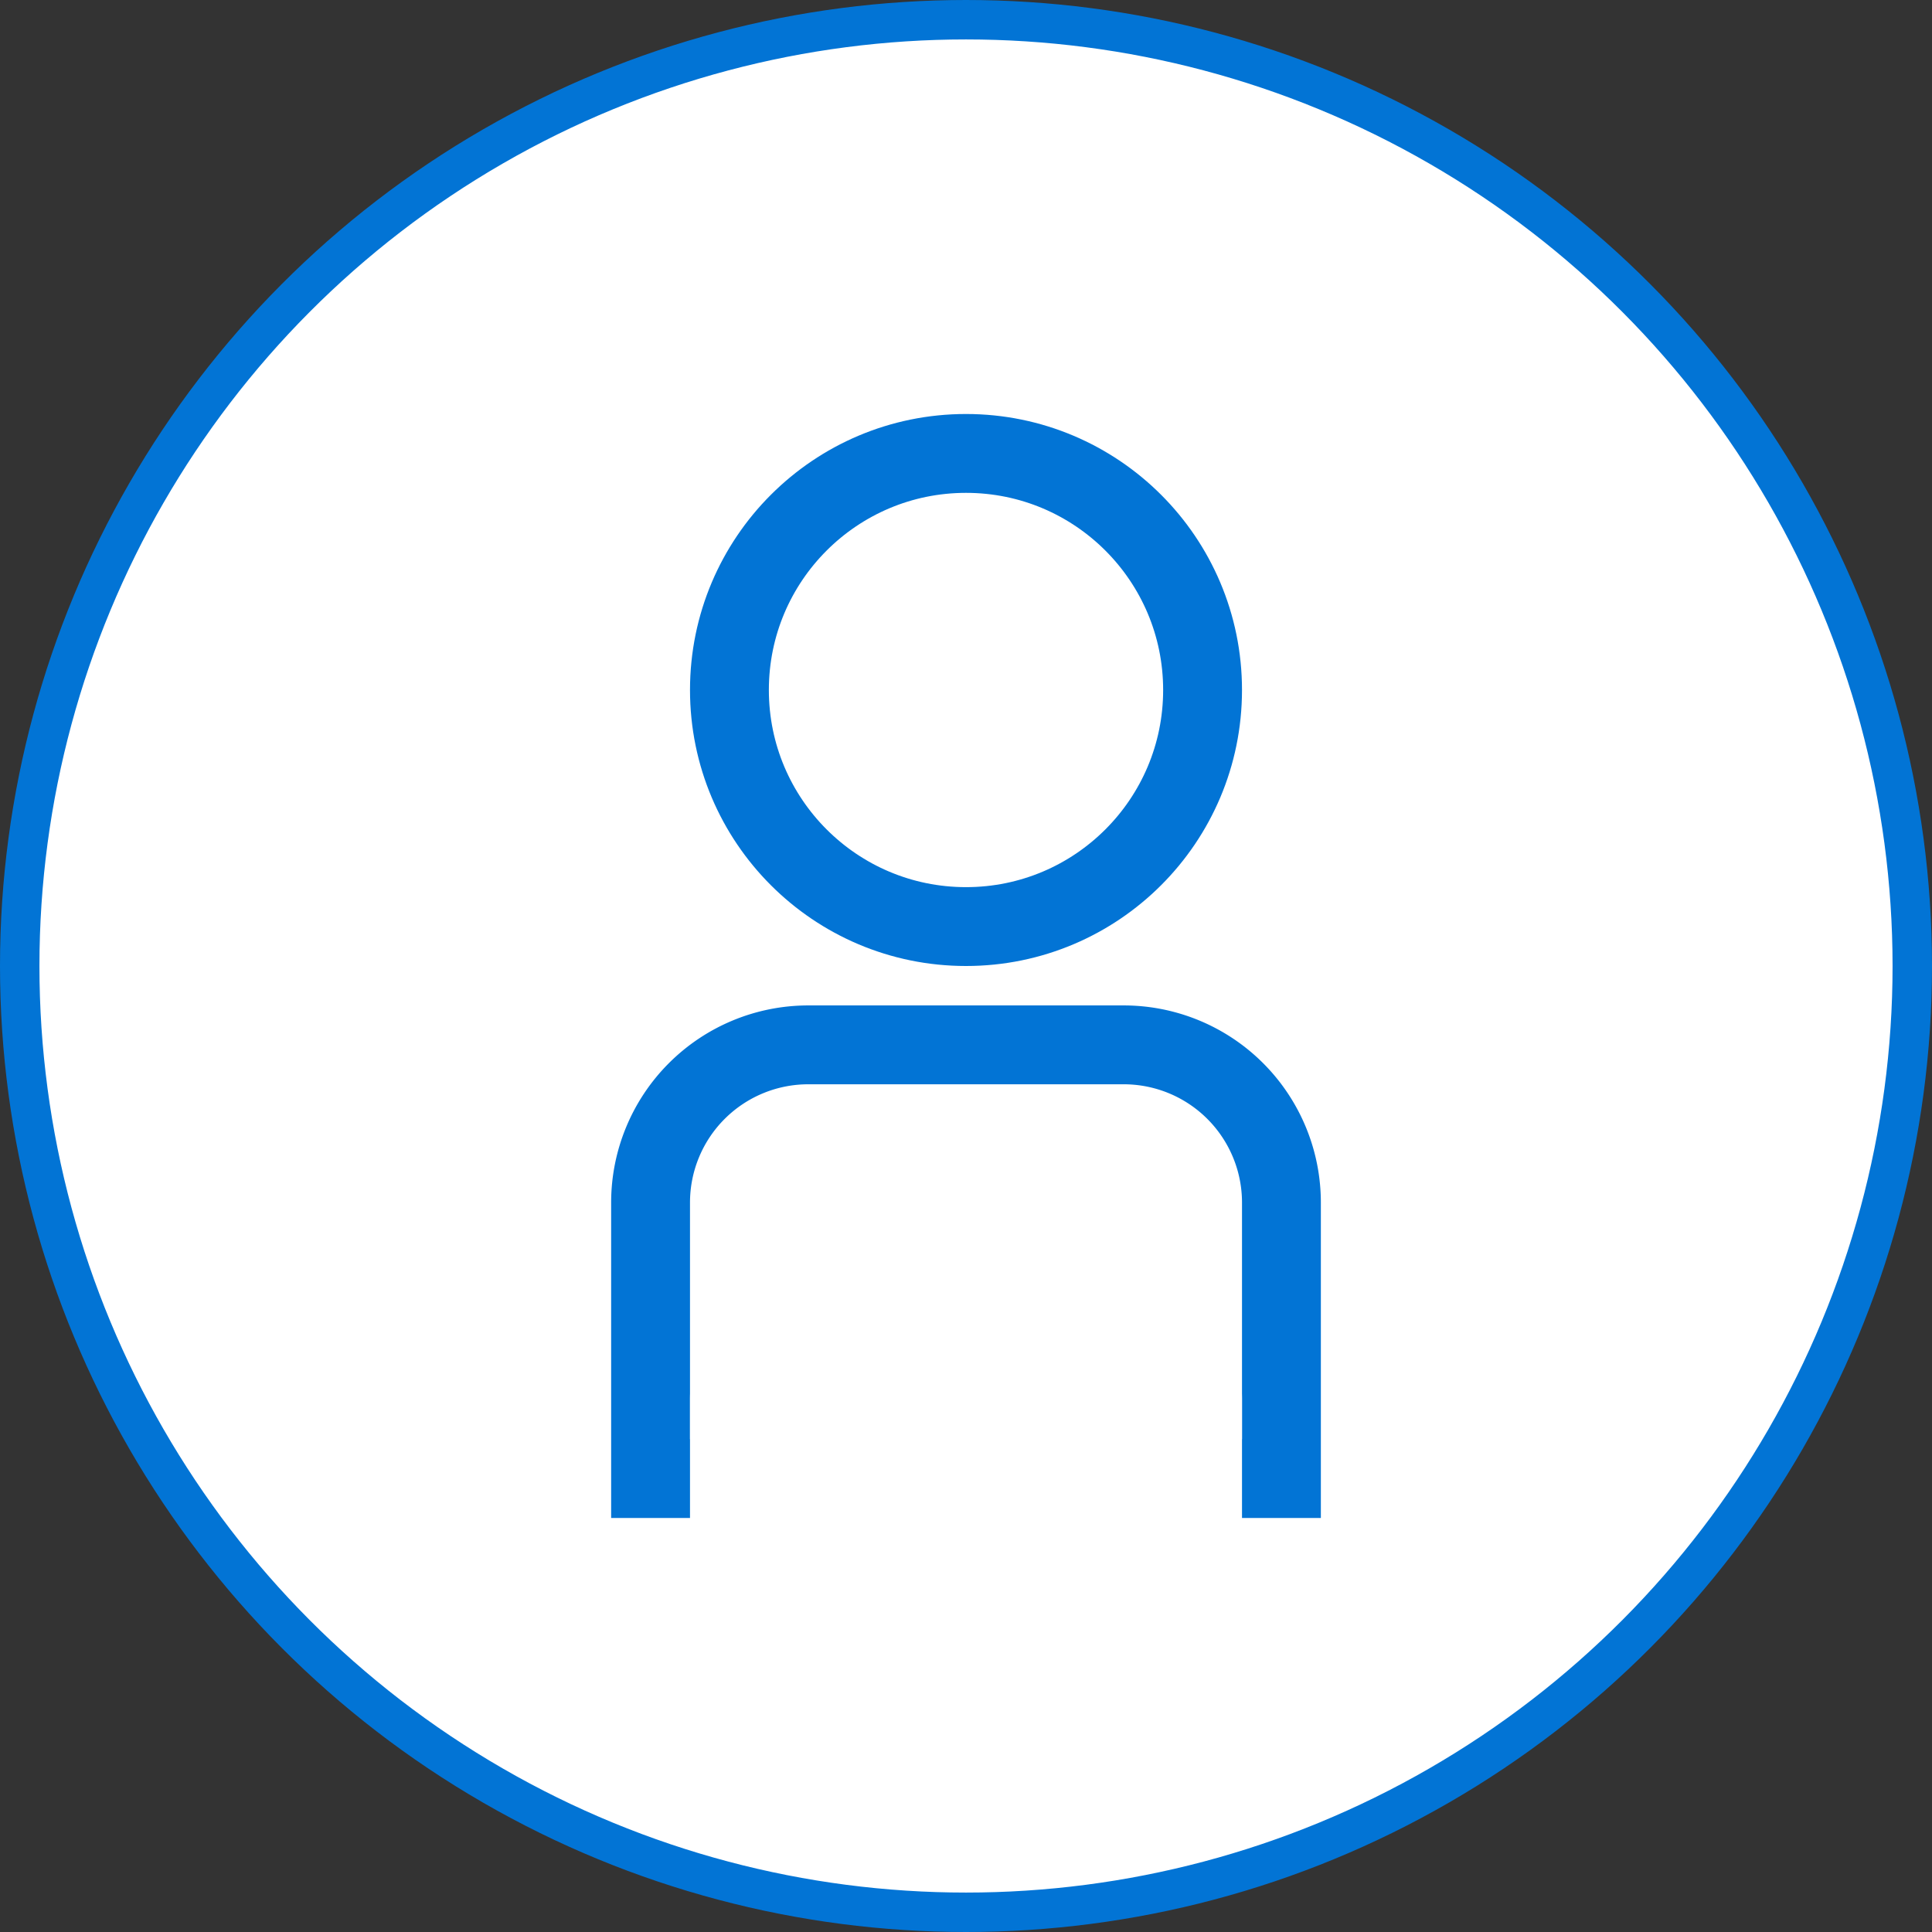 <svg id="icon-avatar.svg" xmlns="http://www.w3.org/2000/svg" width="49" height="49" viewBox="0 0 49 49">
  <rect x="0" y="0" width="49" height="49" fill="#333333" stroke="none"/>
  <defs>
    <style>
      .cls-1, .cls-4 {
        fill: #fff;
      }

      .cls-1, .cls-2, .cls-3 {
        stroke: #0274d5;
      }

      .cls-1, .cls-2 {
        stroke-linejoin: round;
      }

      .cls-1 {
        stroke-width: 1px;
      }

      .cls-2 {
        fill: #fefeff;
        fill-opacity: 0;
      }

      .cls-2, .cls-3 {
        stroke-width: 2px;
      }

      .cls-3 {
        fill: none;
        fill-rule: evenodd;
      }
    </style>
  </defs>
  <circle id="楕円形_666" data-name="楕円形 666" class="cls-1" cx="24.5" cy="24.5" r="24"/>
  <g id="グループ_53" data-name="グループ 53">
    <circle id="楕円形_674" data-name="楕円形 674" class="cls-2" cx="24.5" cy="17.5" r="6"/>
    <path id="長方形_1197" data-name="長方形 1197" class="cls-3" d="M292,6380h8a4,4,0,0,1,4,4v7H288v-7A4,4,0,0,1,292,6380Z" transform="translate(-271.5 -6353.5)"/>
    <path id="長方形_1197_のコピー" data-name="長方形 1197 のコピー" class="cls-4" d="M21.5,31.5h6a4,4,0,0,1,4,4v7a0,0,0,0,1,0,0h-14a0,0,0,0,1,0,0v-7A4,4,0,0,1,21.5,31.5Z"/>
  </g>
</svg>
